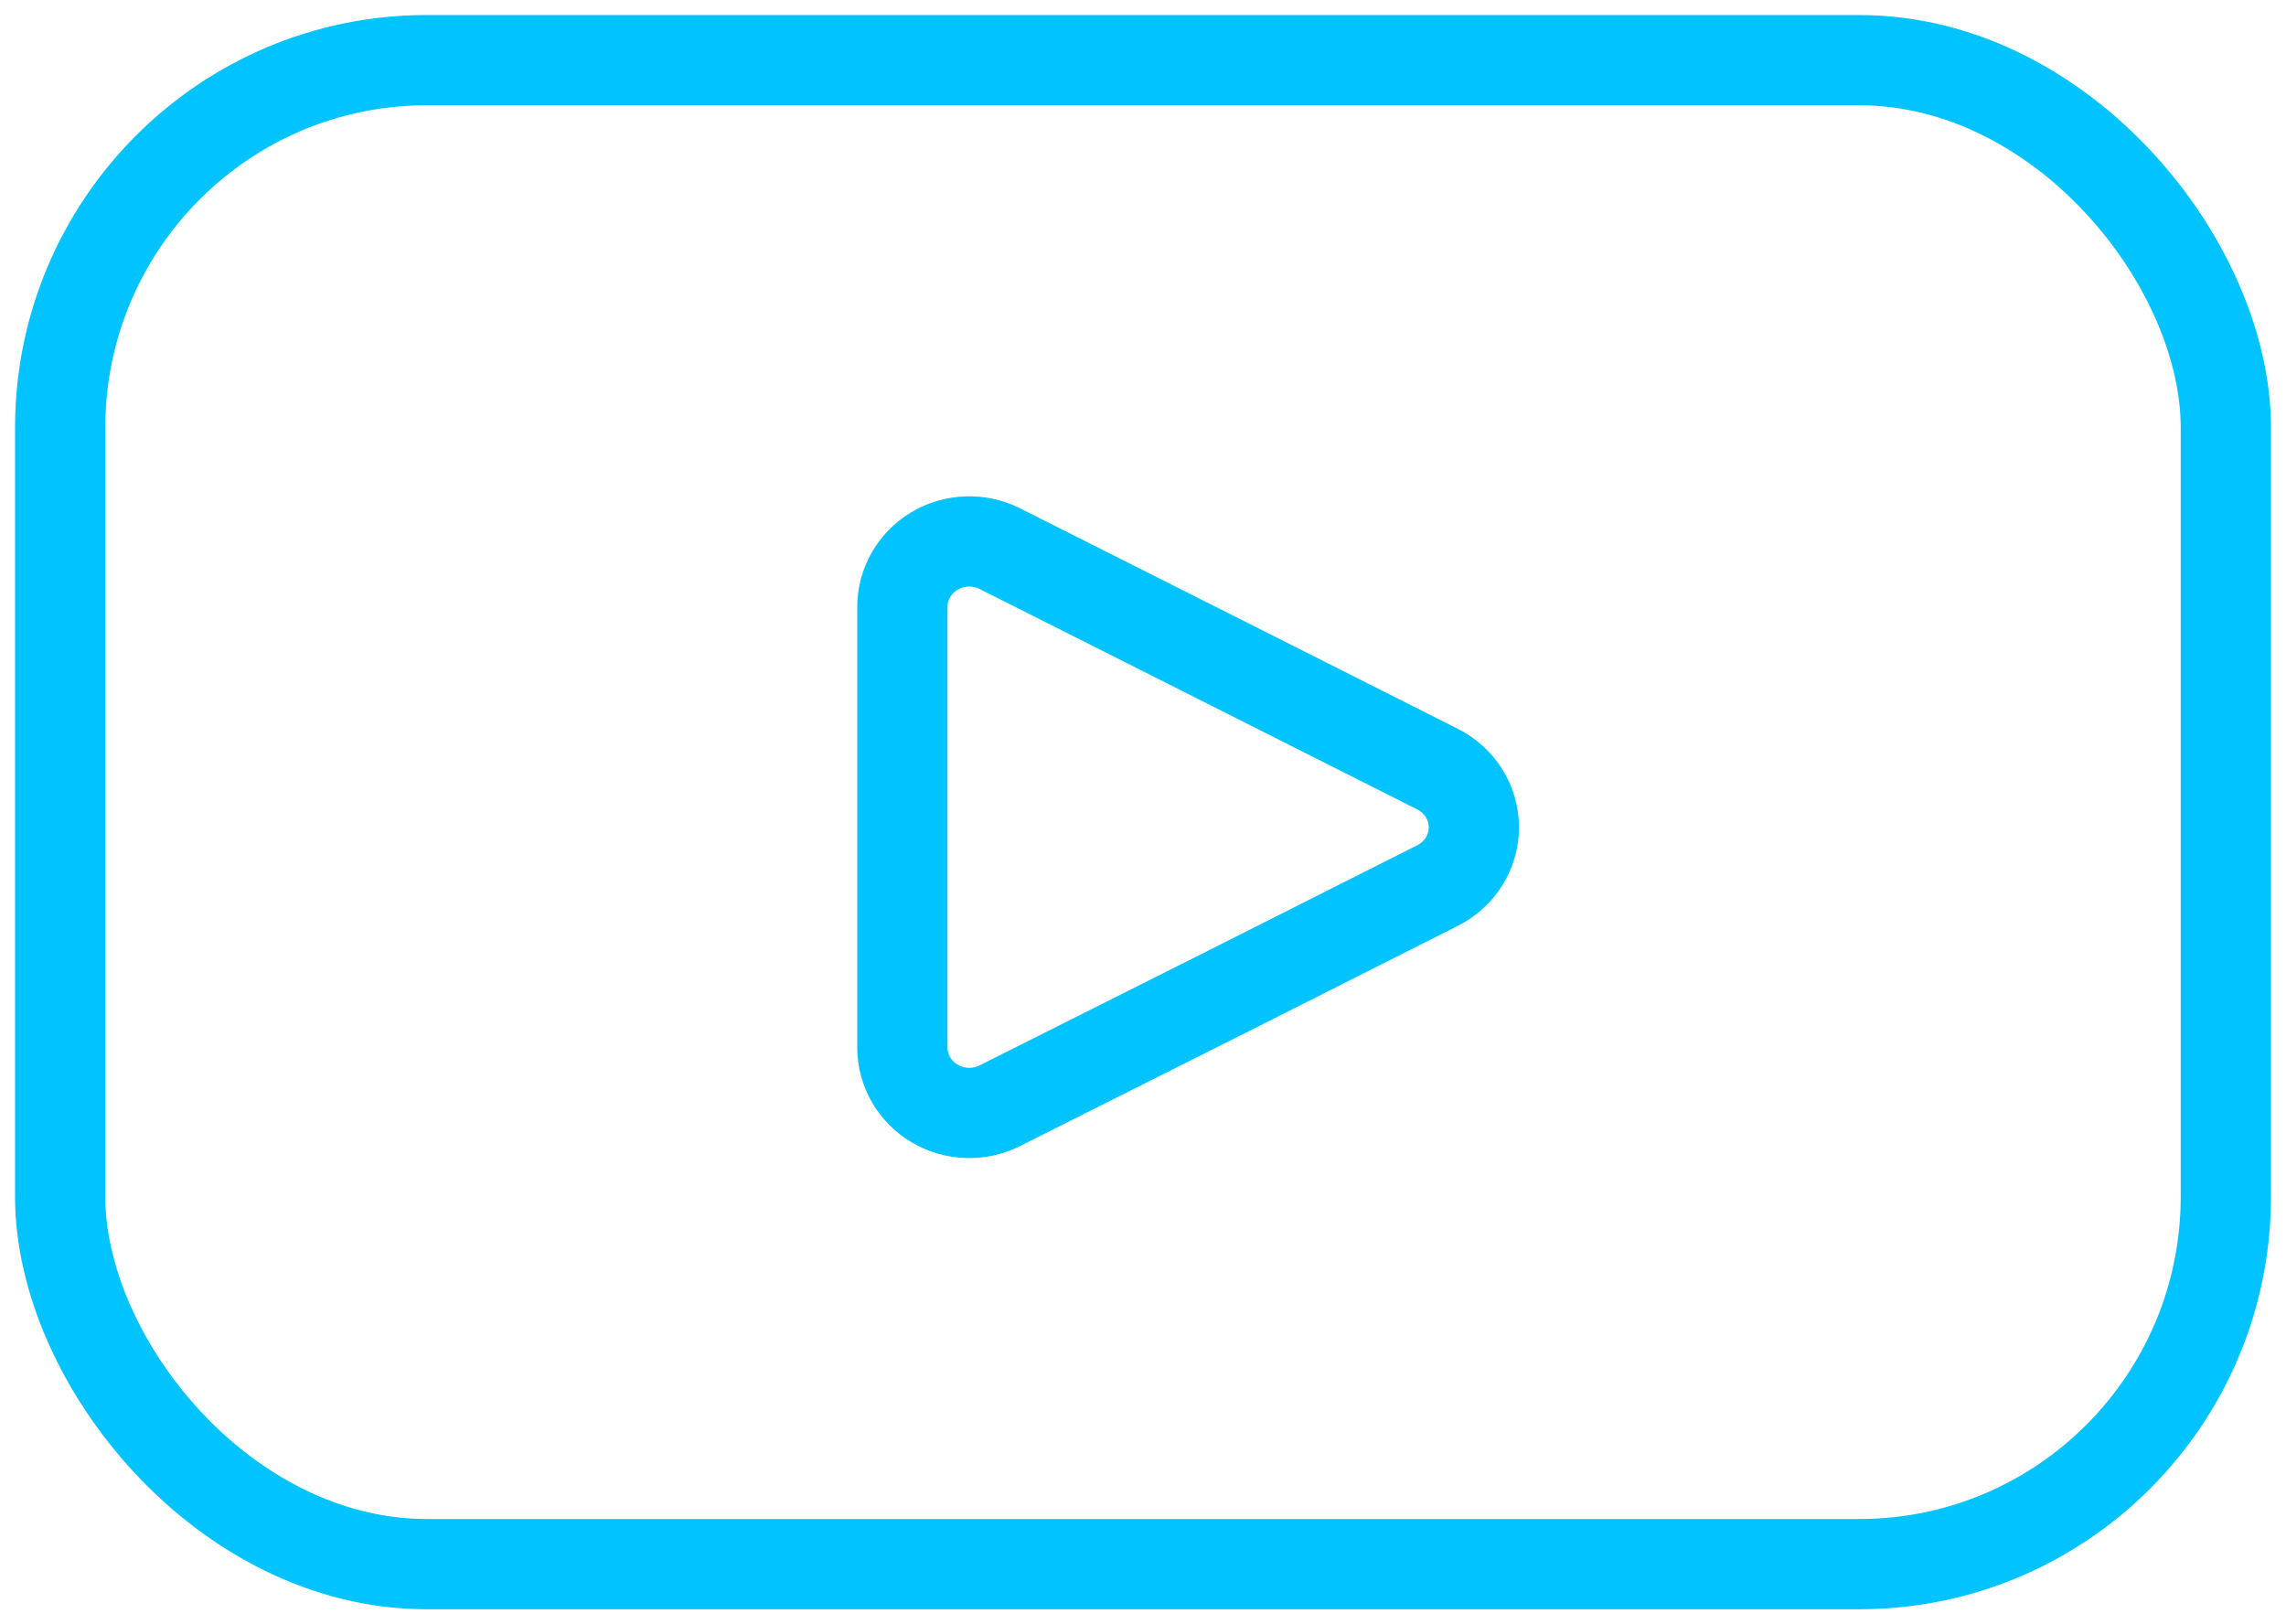 <?xml version="1.0" encoding="UTF-8"?> <svg xmlns="http://www.w3.org/2000/svg" width="76" height="54" viewBox="0 0 76 54" fill="none"> <path d="M47.79 25.569C48.533 25.942 49 26.689 49 27.505C49 28.322 48.533 29.069 47.79 29.441L40.841 32.944L33.235 36.762H33.236C32.548 37.105 31.727 37.076 31.068 36.683C30.409 36.291 30.004 35.592 30 34.836V20.175C30 19.418 30.403 18.715 31.063 18.32C31.723 17.924 32.546 17.894 33.236 18.238L40.841 22.067L47.79 25.569Z" stroke="#00C3FF" stroke-width="3" stroke-linecap="round" stroke-linejoin="round"></path> <path d="M14.185 2H61.815C68.544 2 74 8.75 74 14.222V39.778C74 46.528 68.545 52 61.815 52H14.185C7.455 52 2 45.25 2 39.778V14.222C2 7.472 7.455 2 14.185 2Z" stroke="#00C3FF" stroke-width="3" stroke-linecap="round" stroke-linejoin="round"></path> </svg> 